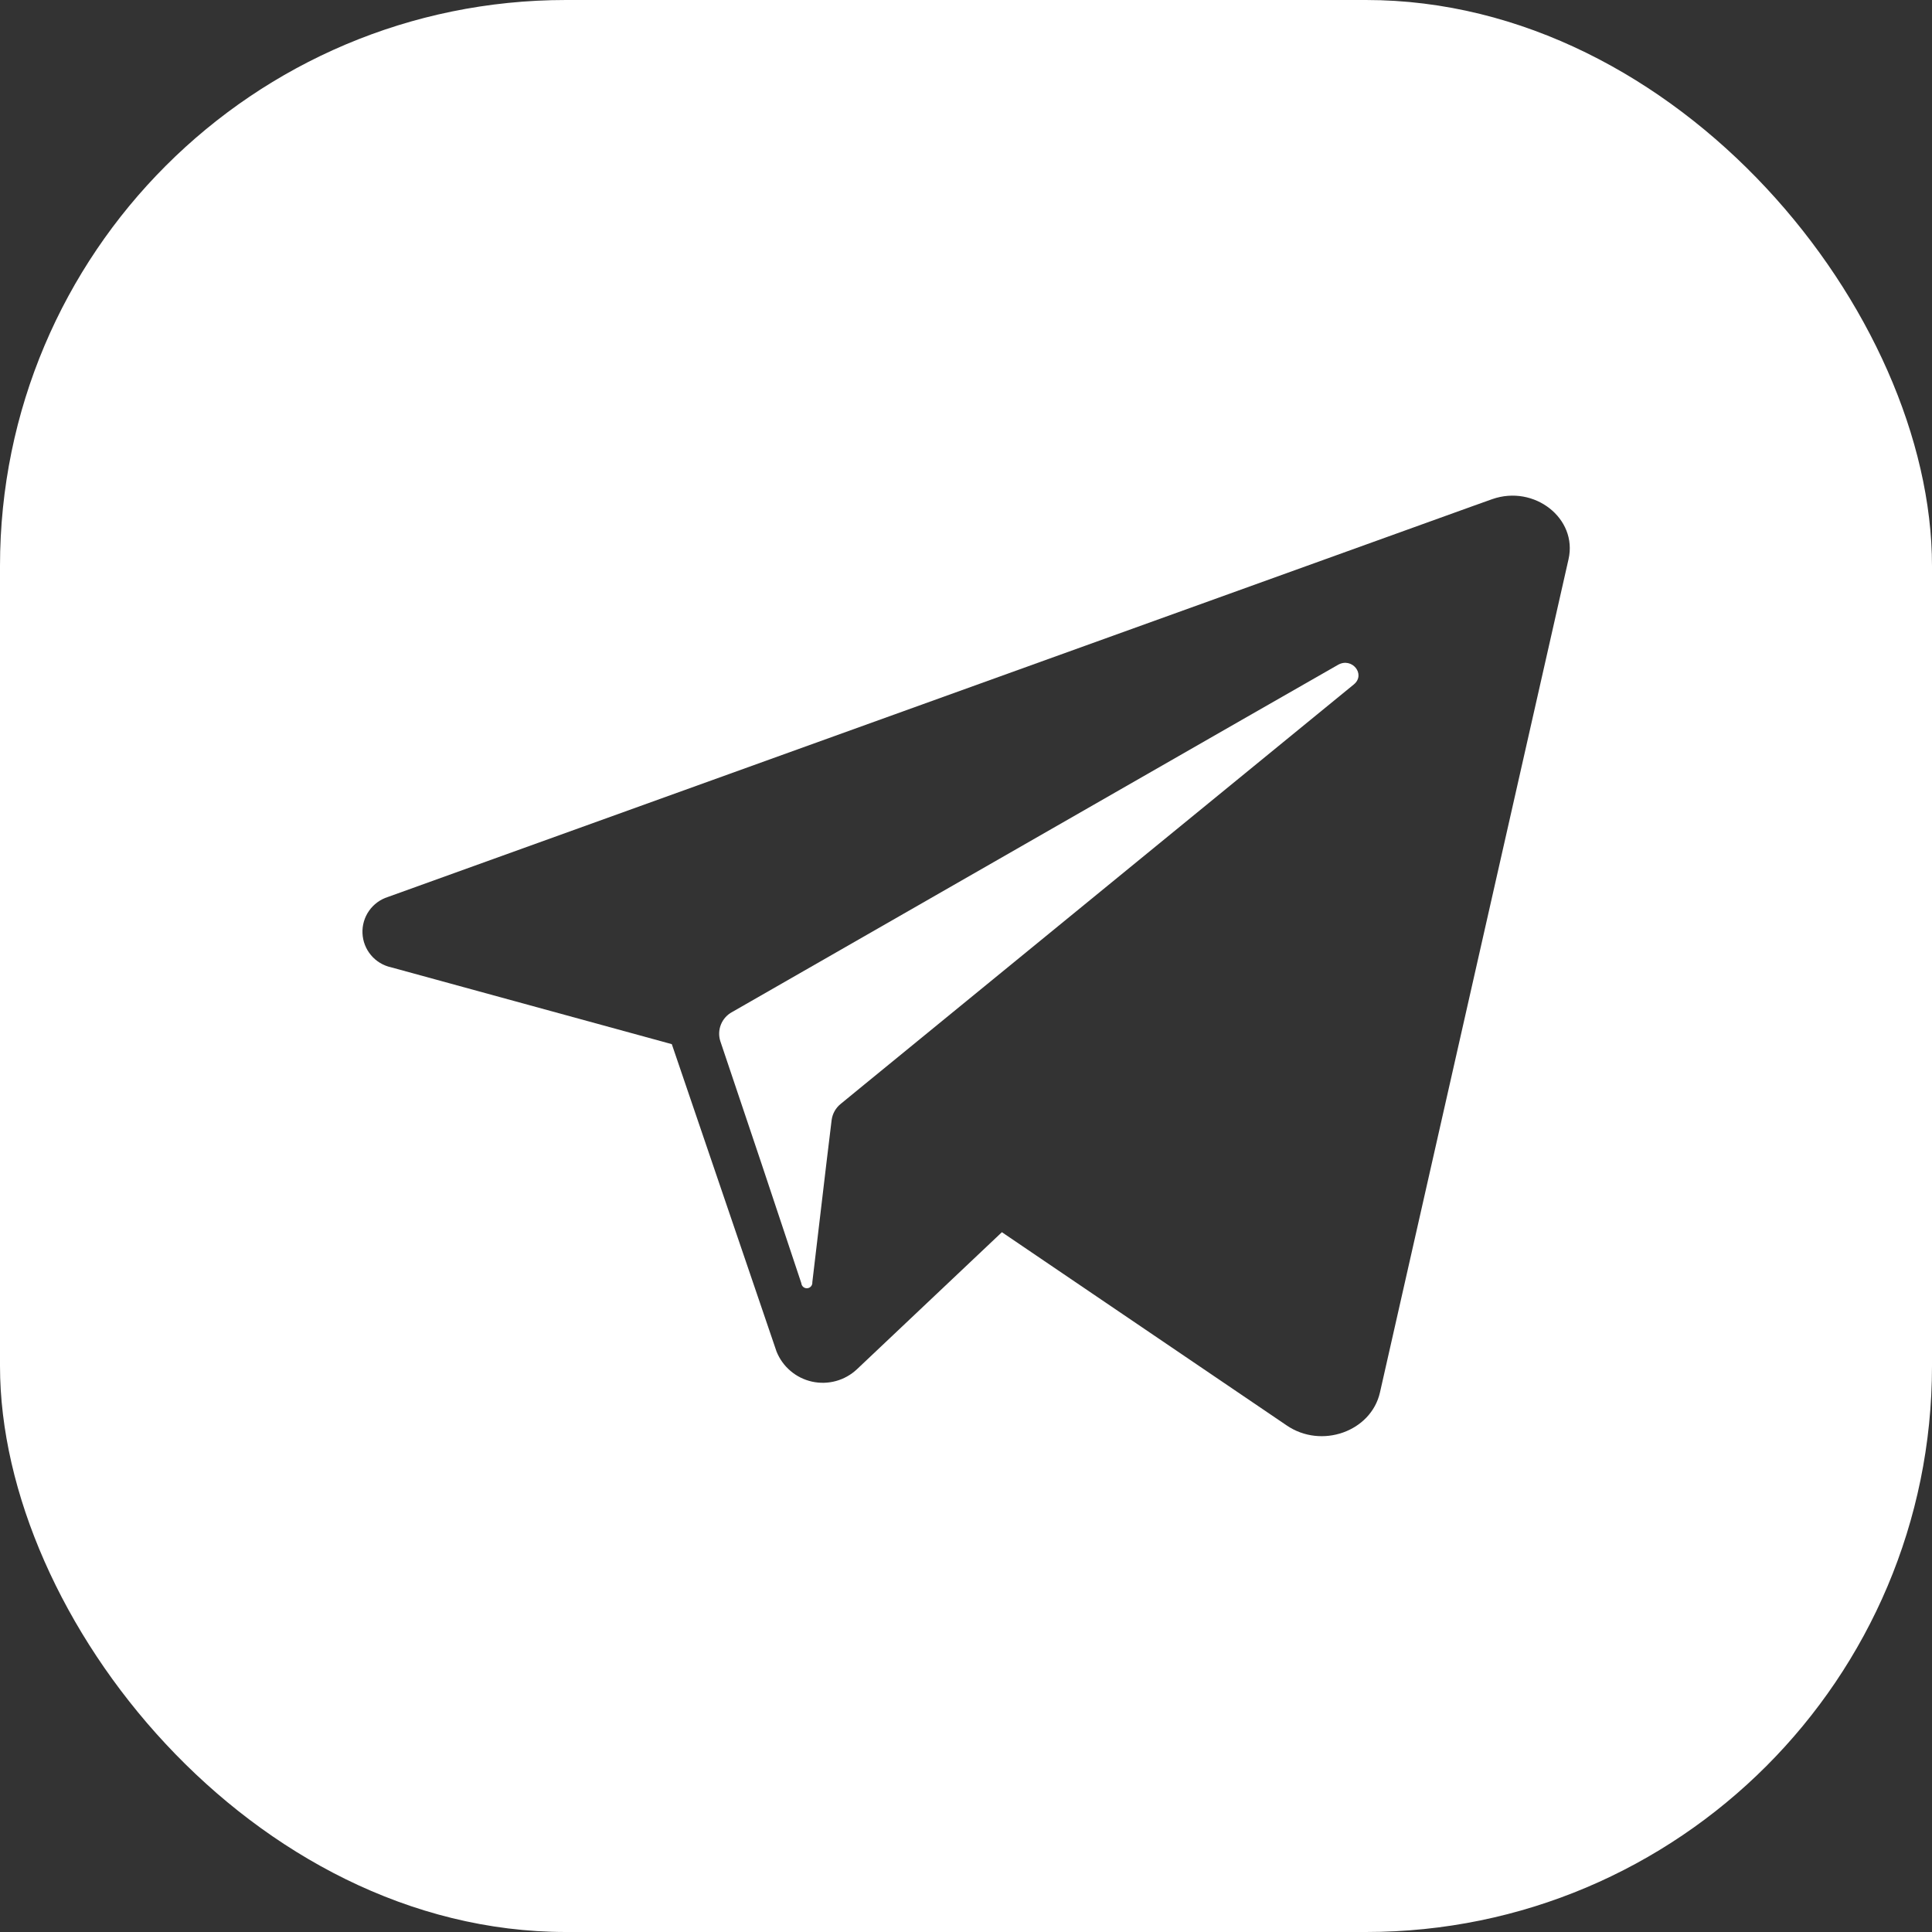 <svg width="512" height="512" viewBox="0 0 512 512" fill="none" xmlns="http://www.w3.org/2000/svg">
<rect x="0" y="0" width="512" height="512" fill="#333333" stroke="none"/>
<g clip-path="url(#clip0_358_17260)">
<path d="M358.778 181.383L228.945 287.506L222.836 292.51C221.494 293.574 220.618 295.118 220.393 296.815L219.025 308.103L215.273 339.812C215.307 340.197 215.187 340.581 214.939 340.879C214.691 341.176 214.335 341.362 213.949 341.397C213.563 341.432 213.179 341.312 212.882 341.064C212.585 340.815 212.398 340.459 212.363 340.074L201.803 308.364L190.894 275.928C190.429 274.474 190.488 272.904 191.063 271.489C191.637 270.075 192.689 268.908 194.036 268.19L329.134 190.75L354.56 176.204C358.254 174.052 362.036 178.706 358.778 181.383Z" fill="white"/>
<path d="M442.182 0H69.818C51.301 0 33.543 7.356 20.449 20.449C7.356 33.543 0 51.301 0 69.818L0 442.182C0 460.699 7.356 478.457 20.449 491.551C33.543 504.644 51.301 512 69.818 512H442.182C460.699 512 478.457 504.644 491.551 491.551C504.644 478.457 512 460.699 512 442.182V69.818C512 51.301 504.644 33.543 491.551 20.449C478.457 7.356 460.699 0 442.182 0ZM415.68 148.189L365.702 369.018C363.345 379.375 350.196 384.058 340.975 377.745L265.513 326.545L227.084 362.88C225.517 364.35 223.615 365.416 221.542 365.985C219.47 366.554 217.291 366.608 215.193 366.144C213.094 365.68 211.141 364.711 209.503 363.32C207.864 361.93 206.589 360.162 205.789 358.167L191.913 317.44L178.036 276.713L103.651 256.349C101.571 255.895 99.7 254.767 98.327 253.139C96.955 251.512 96.159 249.476 96.063 247.35C95.966 245.223 96.576 243.124 97.795 241.379C99.015 239.635 100.777 238.342 102.807 237.702L390.167 134.167L395.462 132.276C406.604 128.378 418.124 137.396 415.68 148.189Z" fill="white"/>
</g>
<defs>
<clipPath id="clip0_358_17260">
<rect width="512" height="512" rx="150" fill="white"/>
</clipPath>
</defs>
</svg>
